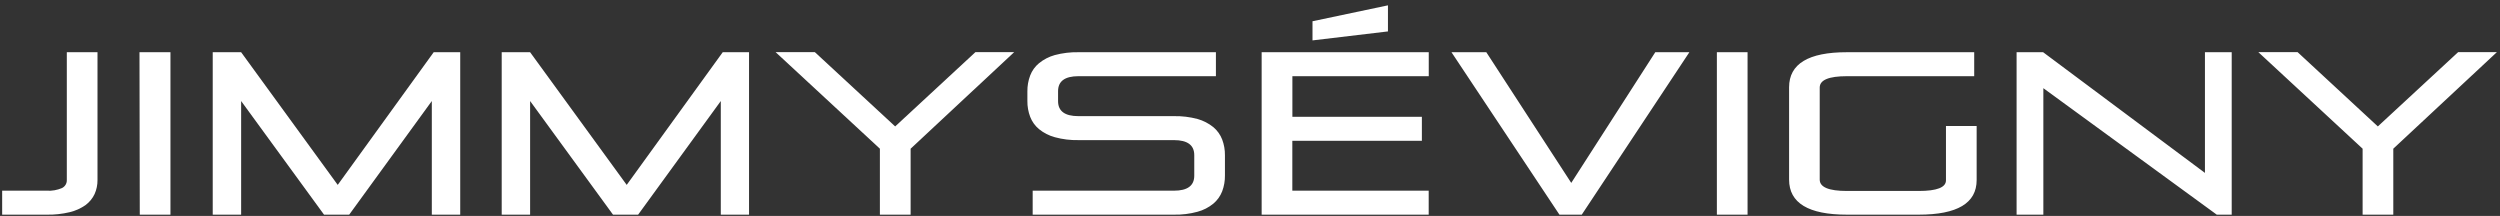 <?xml version="1.0" encoding="UTF-8"?> <svg xmlns="http://www.w3.org/2000/svg" width="440" height="38" viewBox="0 0 440 38" fill="none"><rect x="0" y="0" width="440" height="38" fill="#333333" stroke="none"/><path d="M0.38 37.781V33.561H8.22C9.145 33.623 10.07 33.461 10.92 33.091C11.179 32.963 11.396 32.762 11.545 32.514C11.694 32.266 11.769 31.98 11.76 31.691V9.191H17.16V31.691C17.169 32.538 16.995 33.377 16.65 34.151C16.291 34.915 15.748 35.578 15.07 36.081C14.23 36.677 13.282 37.104 12.28 37.341C10.951 37.66 9.586 37.808 8.22 37.781H0.38ZM24.55 9.191H30V37.781H24.6L24.55 9.191ZM76 37.781V17.781L61.46 37.781H57.03L42.44 17.781V37.781H37.44V9.191H42.44L59.44 32.541L76.33 9.191H81V37.781H76ZM126.86 37.781V17.781L112.31 37.781H107.89L93.3 17.781V37.781H88.3V9.191H93.3L110.3 32.541L127.2 9.191H131.83V37.781H126.86ZM154.86 37.781V26.171L136.5 9.171H143.41L157.55 22.251L171.68 9.171H178.5L160.27 26.171V37.781H154.86Z" fill="white"></path><path d="M181.75 37.78V33.56H206.61C208.997 33.56 210.19 32.68 210.19 30.92V27.3C210.19 25.54 208.997 24.66 206.61 24.66H189.8C188.399 24.69 187.002 24.518 185.65 24.15C184.634 23.877 183.687 23.393 182.87 22.73C182.172 22.153 181.635 21.406 181.31 20.56C180.972 19.666 180.806 18.716 180.82 17.76V16.09C180.806 15.135 180.972 14.185 181.31 13.29C181.632 12.444 182.17 11.696 182.87 11.12C183.689 10.458 184.635 9.971 185.65 9.69C187.003 9.332 188.4 9.163 189.8 9.19H214V13.41H189.8C187.413 13.41 186.22 14.29 186.22 16.05V17.8C186.22 19.56 187.413 20.44 189.8 20.44H206.61C208.01 20.413 209.407 20.582 210.76 20.94C211.774 21.223 212.72 21.71 213.54 22.37C214.235 22.95 214.772 23.697 215.1 24.54C215.438 25.435 215.604 26.385 215.59 27.34V30.88C215.604 31.836 215.438 32.786 215.1 33.68C214.772 34.524 214.235 35.271 213.54 35.85C212.724 36.515 211.777 36.999 210.76 37.27C209.408 37.638 208.011 37.81 206.61 37.78H181.75ZM222.05 37.78V9.19H251.46V13.41H227.46V20.56H250.25V24.78H227.45V33.56H251.45V37.78H222.05ZM231 7.11V3.74L244.28 0.94V5.53L231 7.11ZM274.46 37.78L255.46 9.19H261.59L276.54 32.19L291.33 9.19H297.33L278.39 37.78H274.46ZM302.17 9.19H307.57V37.78H302.17V9.19ZM325.07 37.78C318.277 37.78 314.88 35.724 314.88 31.61V15.36C314.88 11.24 318.277 9.184 325.07 9.19H347.46V13.41H325.06C321.867 13.41 320.27 14.077 320.27 15.41V31.61C320.27 32.944 321.867 33.61 325.06 33.61H337.7C340.893 33.61 342.49 32.987 342.49 31.74V22.18H347.89V31.69C347.89 35.75 344.493 37.78 337.7 37.78H325.07ZM390.15 37.78L359.63 15.52V37.78H354.92V9.19H359.59L388.07 30.43V9.19H392.78V37.78H390.15ZM415.82 37.78V26.17L397.46 9.17H404.37L418.5 22.25L432.64 9.17H439.46L421.22 26.17V37.78H415.82Z" fill="white"></path></svg> 